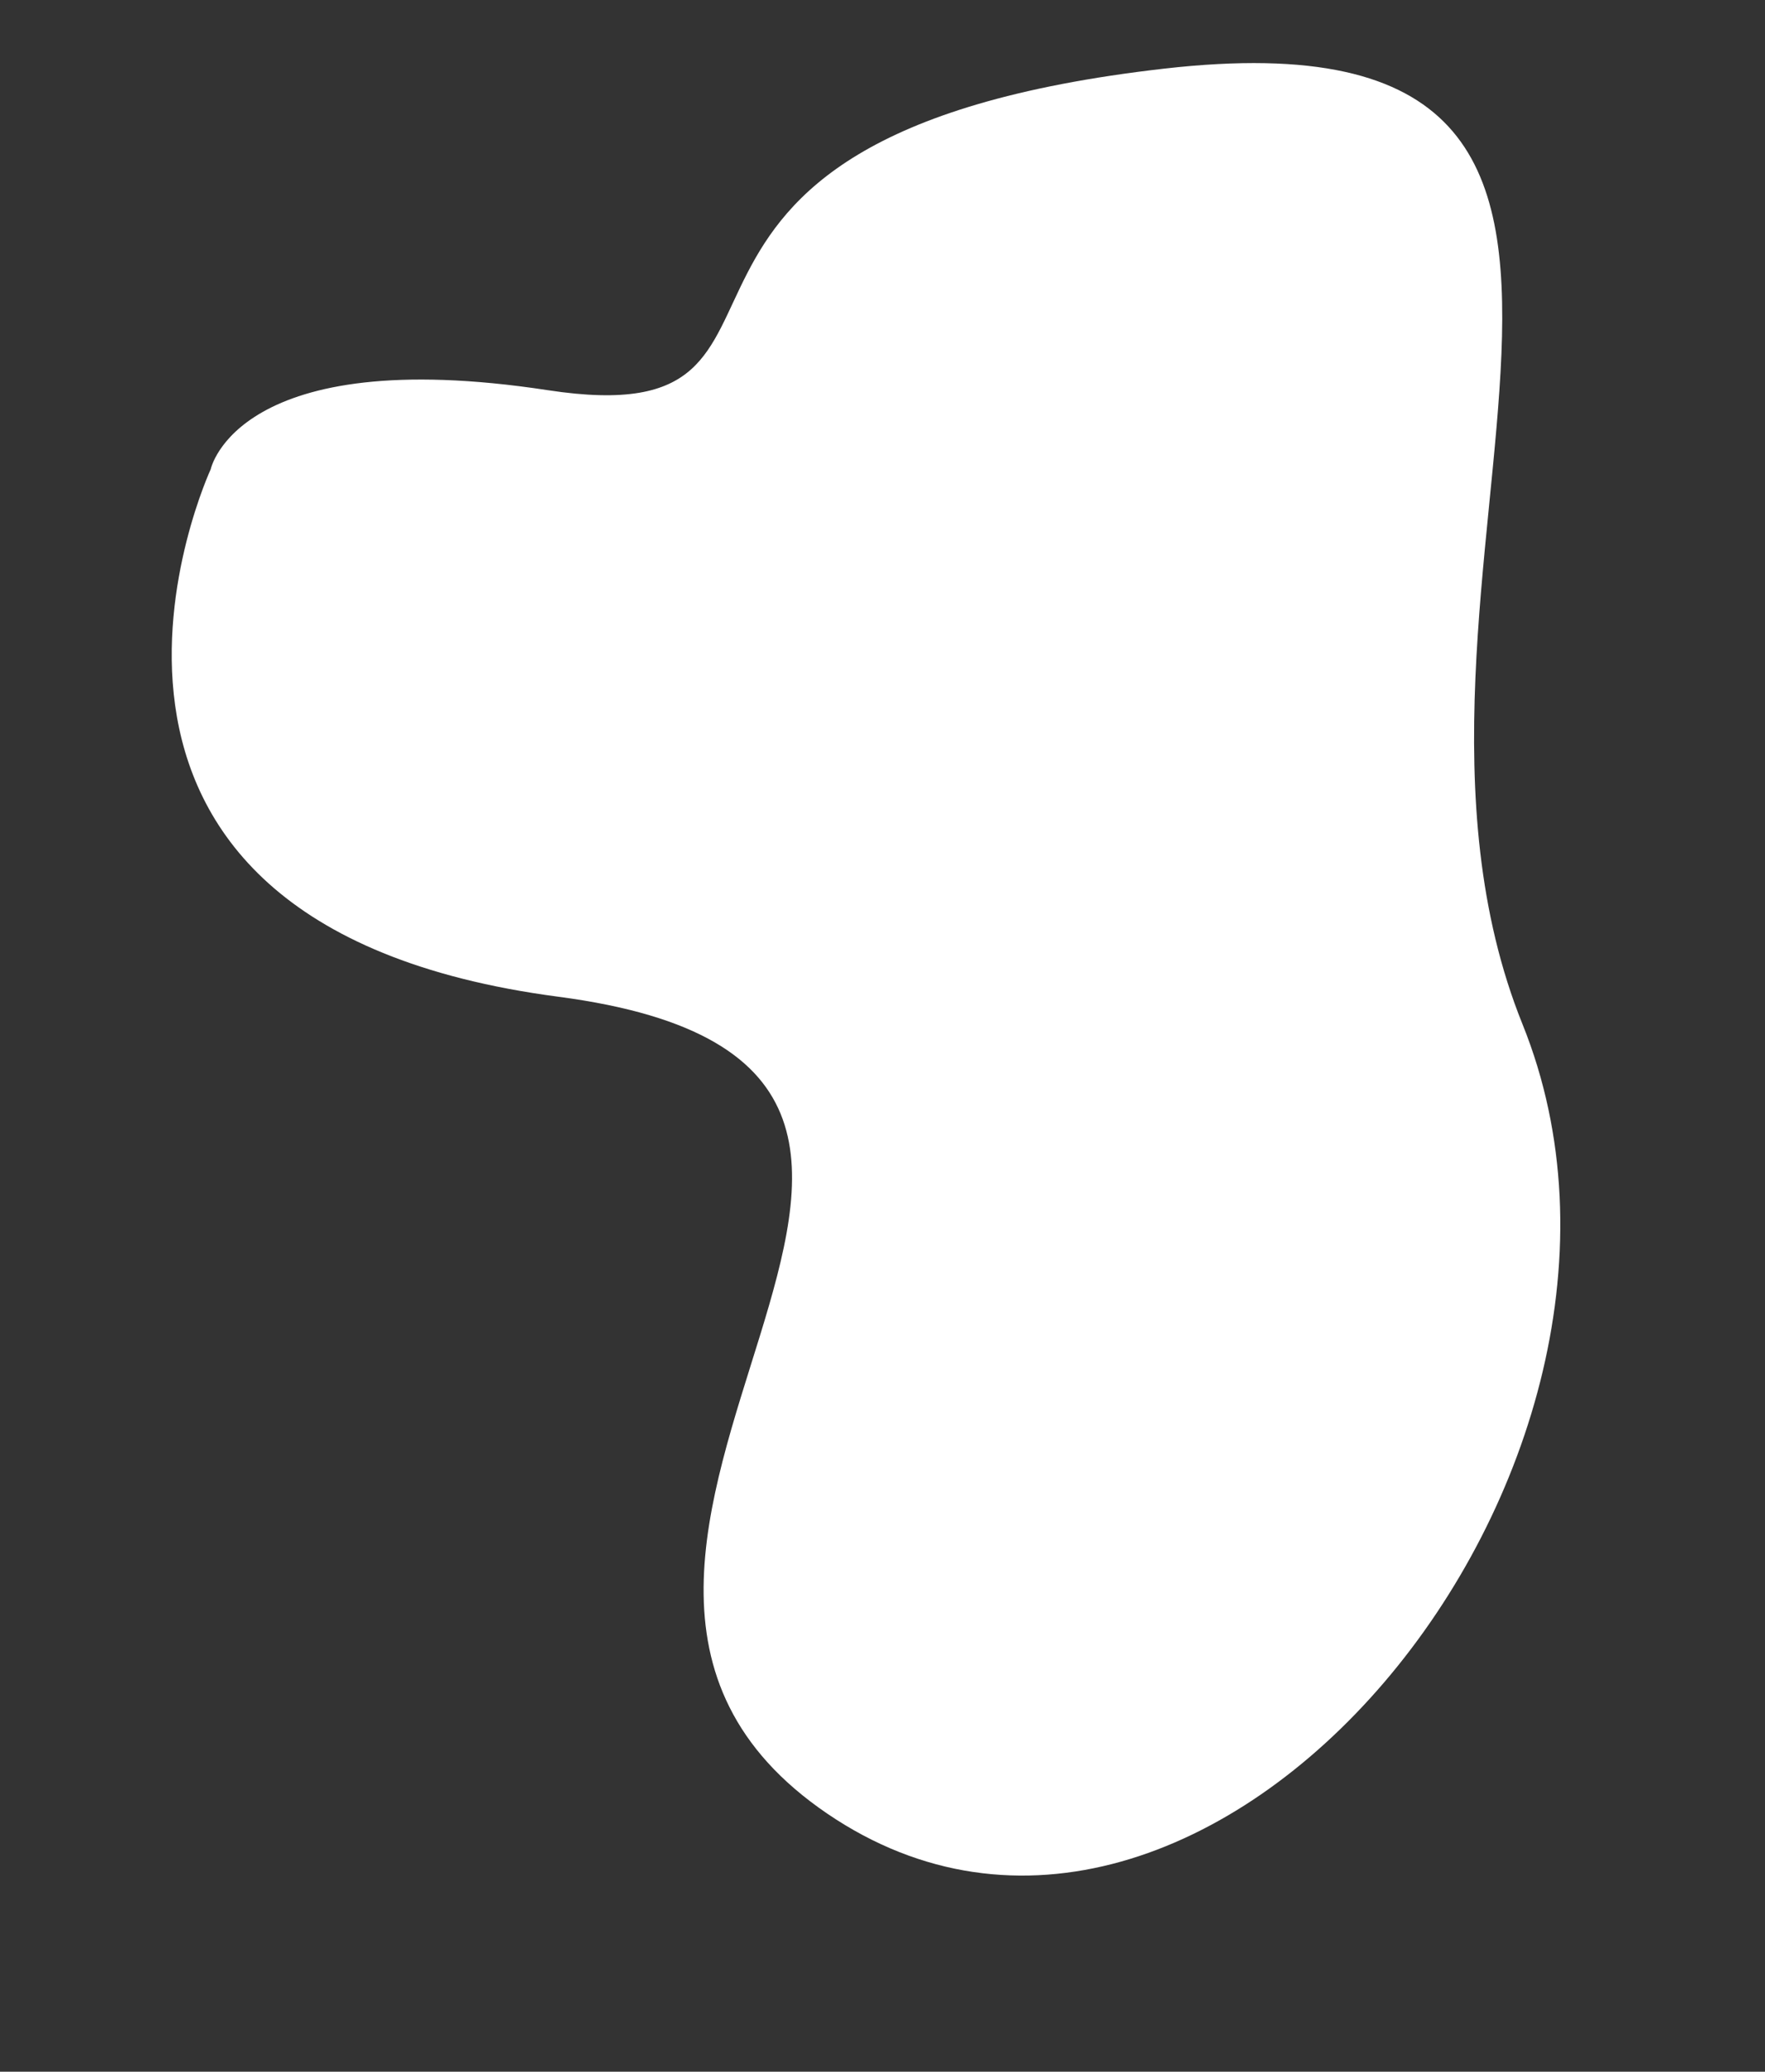 <?xml version="1.0" encoding="UTF-8" standalone="no"?><svg xmlns="http://www.w3.org/2000/svg" xmlns:xlink="http://www.w3.org/1999/xlink" fill="#000000" height="571.5" preserveAspectRatio="xMidYMid meet" version="1" viewBox="-47.4 -17.4 487.2 571.5" width="487.2" zoomAndPan="magnify"><rect x="-47.4" y="-17.4" width="487.2" height="571.5" fill="#333333" stroke="none"/><g id="change1_1"><path d="M103.831,90.239c85.799,13.088,4.363-69.802,170.143-88.707s49.443,141.059,98.887,263.6 s-87.253,289.002-191.956,217.746s79.982-205.044-74.165-225.315s-95.978-145.51-95.978-145.51S18.032,77.151,103.831,90.239z" fill="#ffffff"/></g></svg>